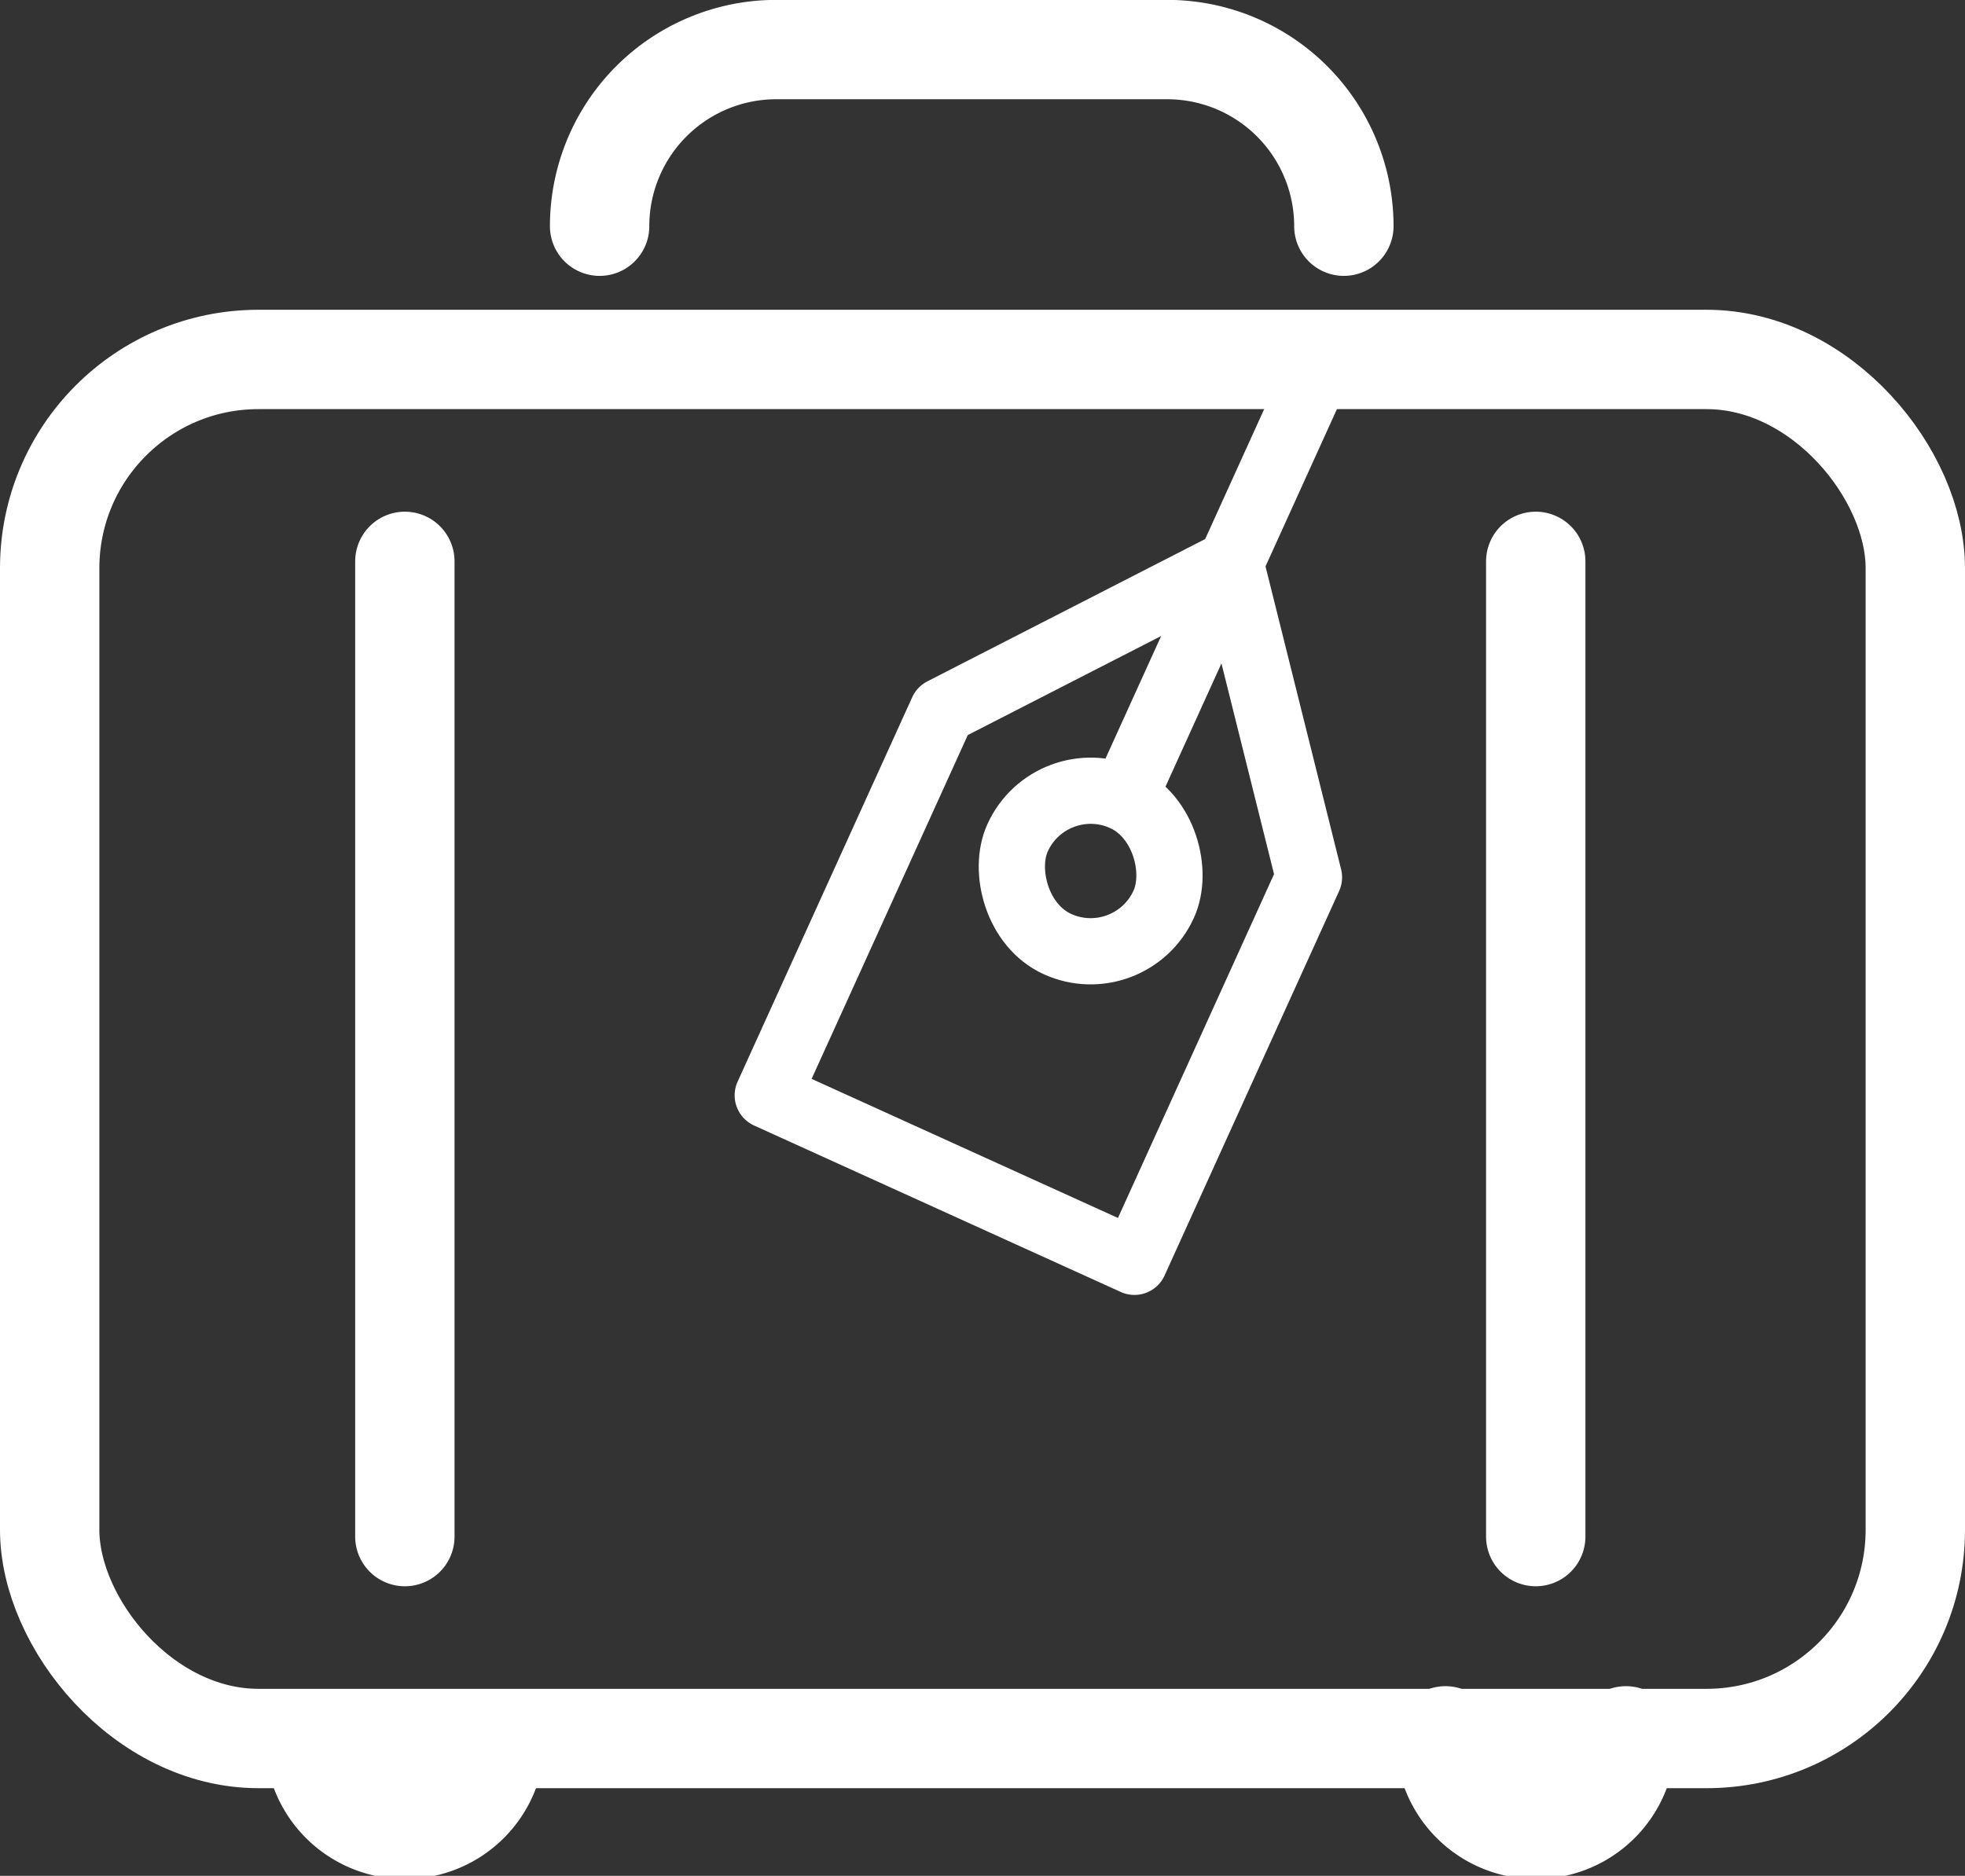 <svg xmlns="http://www.w3.org/2000/svg" viewBox="0 0 177.98 169.92"><rect x="0" y="0" width="177.98" height="169.92" fill="#333333" stroke="none"/><defs><style>.cls-1,.cls-2,.cls-3{fill:none;stroke:#fff;}.cls-1{stroke-miterlimit:10;}.cls-1,.cls-2{stroke-width:9px;}.cls-2,.cls-3{stroke-linecap:round;stroke-linejoin:round;}.cls-3{stroke-width:6px;}</style></defs><g id="Layer_2" data-name="Layer 2"><g id="Layer_2-2" data-name="Layer 2"><path class="cls-1" d="M44.85,157.24a8.18,8.18,0,1,1-16.35,0"/><path class="cls-2" d="M147.27,157.24a8.18,8.18,0,1,1-16.35,0"/><rect class="cls-2" x="4.5" y="32.56" width="168.98" height="124.92" rx="18.91"/><line class="cls-2" x1="36.67" y1="139.19" x2="36.67" y2="50.85"/><line class="cls-2" x1="139.1" y1="139.19" x2="139.1" y2="50.85"/><path class="cls-2" d="M121.72,20.49a16,16,0,0,0-16-16H70.31a16,16,0,0,0-16,16"/><polygon class="cls-3" points="102.75 114.3 69.54 99.22 85.36 64.39 111.46 51.02 118.56 79.47 102.75 114.3"/><rect class="cls-3" x="91.53" y="71.62" width="14.54" height="14.54" rx="7.27" transform="translate(41.46 -33.79) rotate(24.43)"/><line class="cls-3" x1="119.84" y1="32.56" x2="101.81" y2="72.27"/></g></g></svg>